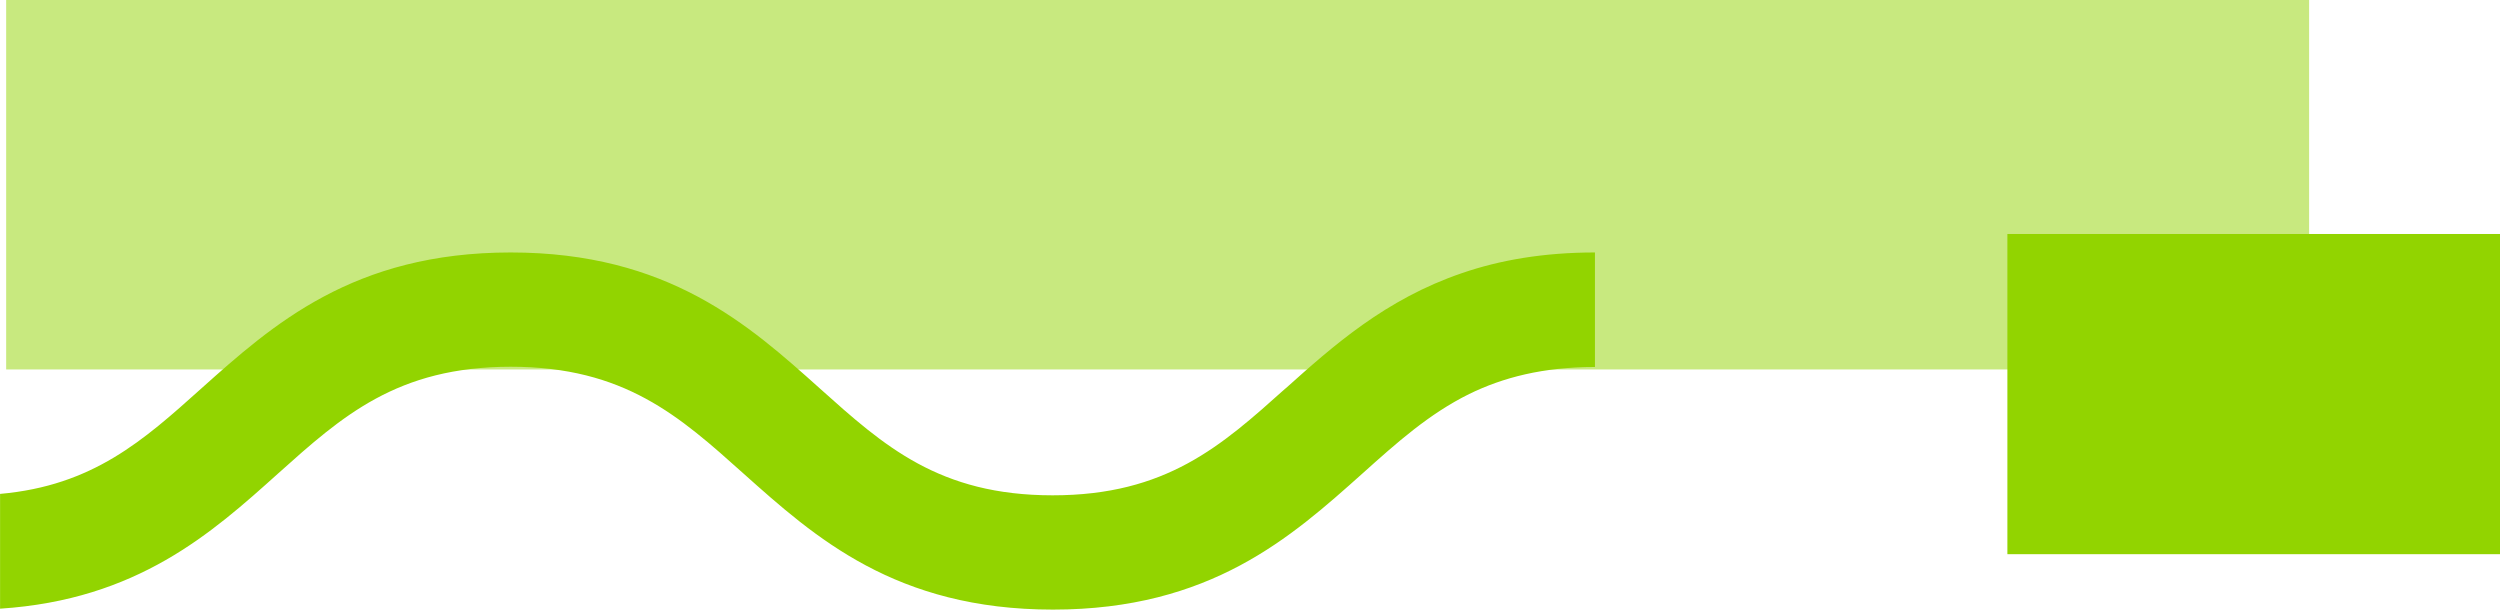 <?xml version="1.0" encoding="UTF-8"?><svg id="Layer_1" xmlns="http://www.w3.org/2000/svg" viewBox="0 0 406 99"><defs><style>.cls-1,.cls-2{fill:#92d400;}.cls-2{opacity:.5;}</style></defs><rect class="cls-2" x="1" width="374" height="60"/><rect class="cls-1" x="326" y="38" width="80" height="52"/><path class="cls-1" d="M208.74,63.1c-10.38,9.3-19.34,17.34-37.79,17.34s-27.41-8.04-37.79-17.34c-11.54-10.34-24.64-22.1-50.22-22.1s-38.69,11.76-50.26,22.1c-9.37,8.41-17.59,15.77-32.67,17.11v18.64c22.29-1.45,34.39-12.28,45.15-21.95,10.38-9.3,19.34-17.34,37.79-17.34s27.41,8.04,37.79,17.34c11.58,10.34,24.68,22.1,50.26,22.1s38.69-11.76,50.26-22.1c5.6-5.02,10.79-9.67,17.33-12.91,5.49-2.68,11.99-4.39,20.43-4.39v-18.6c-8.4,0-15.5,1.26-21.58,3.35-12.44,4.24-20.91,11.79-28.68,18.75Z"/></svg>